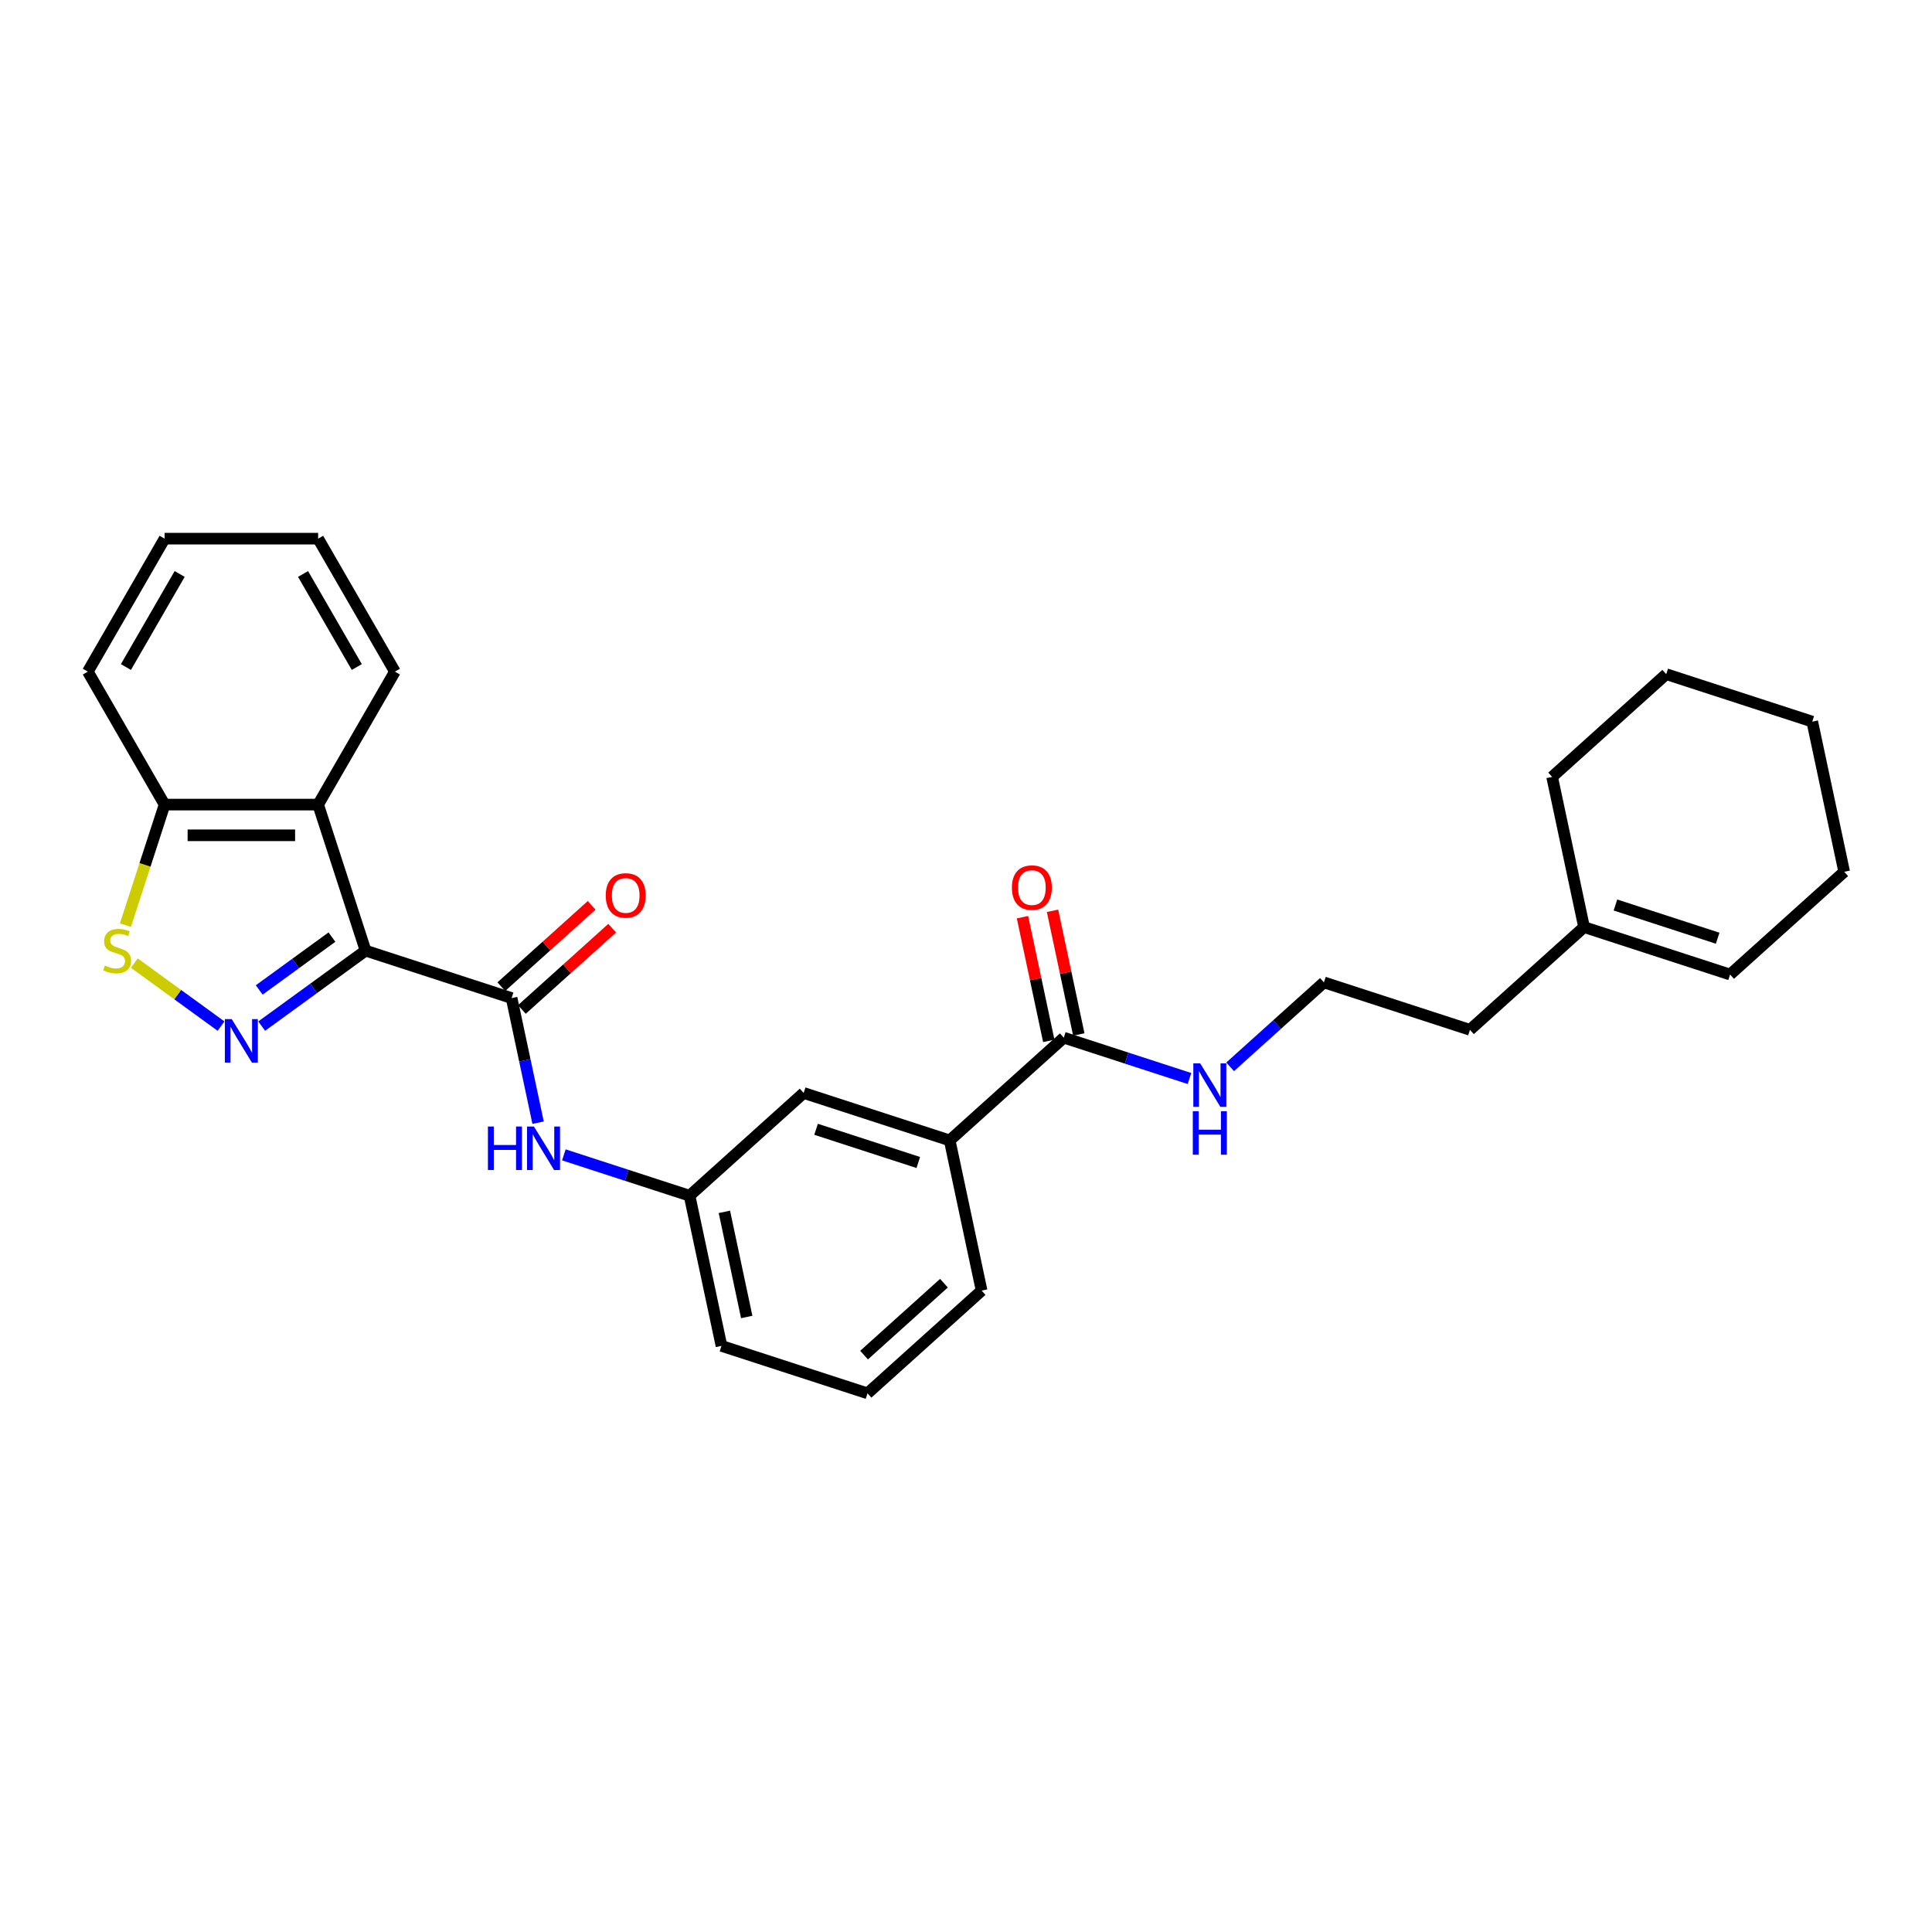 <?xml version='1.0' encoding='iso-8859-1'?>
<svg version='1.1' baseProfile='full'
              xmlns='http://www.w3.org/2000/svg'
                      xmlns:rdkit='http://www.rdkit.org/xml'
                      xmlns:xlink='http://www.w3.org/1999/xlink'
                  xml:space='preserve'
width='1000px' height='1000px' viewBox='0 0 1000 1000'>
<!-- END OF HEADER -->
<rect style='opacity:1.0;fill:#FFFFFF;stroke:none' width='1000' height='1000' x='0' y='0'> </rect>
<path class='bond-0' d='M 189.223,492.043 L 162.336,511.577' style='fill:none;fill-rule:evenodd;stroke:#000000;stroke-width:6px;stroke-linecap:butt;stroke-linejoin:miter;stroke-opacity:1' />
<path class='bond-0' d='M 162.336,511.577 L 135.45,531.111' style='fill:none;fill-rule:evenodd;stroke:#0000FF;stroke-width:6px;stroke-linecap:butt;stroke-linejoin:miter;stroke-opacity:1' />
<path class='bond-0' d='M 171.814,485.044 L 152.994,498.718' style='fill:none;fill-rule:evenodd;stroke:#000000;stroke-width:6px;stroke-linecap:butt;stroke-linejoin:miter;stroke-opacity:1' />
<path class='bond-0' d='M 152.994,498.718 L 134.173,512.392' style='fill:none;fill-rule:evenodd;stroke:#0000FF;stroke-width:6px;stroke-linecap:butt;stroke-linejoin:miter;stroke-opacity:1' />
<path class='bond-1' d='M 189.223,492.043 L 264.806,516.602' style='fill:none;fill-rule:evenodd;stroke:#000000;stroke-width:6px;stroke-linecap:butt;stroke-linejoin:miter;stroke-opacity:1' />
<path class='bond-2' d='M 189.223,492.043 L 164.664,416.46' style='fill:none;fill-rule:evenodd;stroke:#000000;stroke-width:6px;stroke-linecap:butt;stroke-linejoin:miter;stroke-opacity:1' />
<path class='bond-3' d='M 114.405,531.111 L 91.958,514.802' style='fill:none;fill-rule:evenodd;stroke:#0000FF;stroke-width:6px;stroke-linecap:butt;stroke-linejoin:miter;stroke-opacity:1' />
<path class='bond-3' d='M 91.958,514.802 L 69.51,498.493' style='fill:none;fill-rule:evenodd;stroke:#CCCC00;stroke-width:6px;stroke-linecap:butt;stroke-linejoin:miter;stroke-opacity:1' />
<path class='bond-4' d='M 264.806,516.602 L 271.66,548.85' style='fill:none;fill-rule:evenodd;stroke:#000000;stroke-width:6px;stroke-linecap:butt;stroke-linejoin:miter;stroke-opacity:1' />
<path class='bond-4' d='M 271.66,548.85 L 278.515,581.098' style='fill:none;fill-rule:evenodd;stroke:#0000FF;stroke-width:6px;stroke-linecap:butt;stroke-linejoin:miter;stroke-opacity:1' />
<path class='bond-8' d='M 270.124,522.508 L 293.494,501.465' style='fill:none;fill-rule:evenodd;stroke:#000000;stroke-width:6px;stroke-linecap:butt;stroke-linejoin:miter;stroke-opacity:1' />
<path class='bond-8' d='M 293.494,501.465 L 316.865,480.421' style='fill:none;fill-rule:evenodd;stroke:#FF0000;stroke-width:6px;stroke-linecap:butt;stroke-linejoin:miter;stroke-opacity:1' />
<path class='bond-8' d='M 259.488,510.696 L 282.859,489.653' style='fill:none;fill-rule:evenodd;stroke:#000000;stroke-width:6px;stroke-linecap:butt;stroke-linejoin:miter;stroke-opacity:1' />
<path class='bond-8' d='M 282.859,489.653 L 306.23,468.609' style='fill:none;fill-rule:evenodd;stroke:#FF0000;stroke-width:6px;stroke-linecap:butt;stroke-linejoin:miter;stroke-opacity:1' />
<path class='bond-6' d='M 164.664,416.46 L 85.191,416.46' style='fill:none;fill-rule:evenodd;stroke:#000000;stroke-width:6px;stroke-linecap:butt;stroke-linejoin:miter;stroke-opacity:1' />
<path class='bond-6' d='M 152.743,432.355 L 97.112,432.355' style='fill:none;fill-rule:evenodd;stroke:#000000;stroke-width:6px;stroke-linecap:butt;stroke-linejoin:miter;stroke-opacity:1' />
<path class='bond-15' d='M 164.664,416.46 L 204.401,347.634' style='fill:none;fill-rule:evenodd;stroke:#000000;stroke-width:6px;stroke-linecap:butt;stroke-linejoin:miter;stroke-opacity:1' />
<path class='bond-28' d='M 64.924,478.835 L 75.058,447.647' style='fill:none;fill-rule:evenodd;stroke:#CCCC00;stroke-width:6px;stroke-linecap:butt;stroke-linejoin:miter;stroke-opacity:1' />
<path class='bond-28' d='M 75.058,447.647 L 85.191,416.46' style='fill:none;fill-rule:evenodd;stroke:#000000;stroke-width:6px;stroke-linecap:butt;stroke-linejoin:miter;stroke-opacity:1' />
<path class='bond-9' d='M 291.851,597.757 L 324.382,608.327' style='fill:none;fill-rule:evenodd;stroke:#0000FF;stroke-width:6px;stroke-linecap:butt;stroke-linejoin:miter;stroke-opacity:1' />
<path class='bond-9' d='M 324.382,608.327 L 356.913,618.897' style='fill:none;fill-rule:evenodd;stroke:#000000;stroke-width:6px;stroke-linecap:butt;stroke-linejoin:miter;stroke-opacity:1' />
<path class='bond-5' d='M 550.616,537.099 L 491.556,590.277' style='fill:none;fill-rule:evenodd;stroke:#000000;stroke-width:6px;stroke-linecap:butt;stroke-linejoin:miter;stroke-opacity:1' />
<path class='bond-12' d='M 558.389,535.447 L 551.585,503.437' style='fill:none;fill-rule:evenodd;stroke:#000000;stroke-width:6px;stroke-linecap:butt;stroke-linejoin:miter;stroke-opacity:1' />
<path class='bond-12' d='M 551.585,503.437 L 544.782,471.428' style='fill:none;fill-rule:evenodd;stroke:#FF0000;stroke-width:6px;stroke-linecap:butt;stroke-linejoin:miter;stroke-opacity:1' />
<path class='bond-12' d='M 542.842,538.752 L 536.038,506.742' style='fill:none;fill-rule:evenodd;stroke:#000000;stroke-width:6px;stroke-linecap:butt;stroke-linejoin:miter;stroke-opacity:1' />
<path class='bond-12' d='M 536.038,506.742 L 529.234,474.732' style='fill:none;fill-rule:evenodd;stroke:#FF0000;stroke-width:6px;stroke-linecap:butt;stroke-linejoin:miter;stroke-opacity:1' />
<path class='bond-13' d='M 550.616,537.099 L 583.146,547.669' style='fill:none;fill-rule:evenodd;stroke:#000000;stroke-width:6px;stroke-linecap:butt;stroke-linejoin:miter;stroke-opacity:1' />
<path class='bond-13' d='M 583.146,547.669 L 615.677,558.239' style='fill:none;fill-rule:evenodd;stroke:#0000FF;stroke-width:6px;stroke-linecap:butt;stroke-linejoin:miter;stroke-opacity:1' />
<path class='bond-22' d='M 85.191,416.46 L 45.455,347.634' style='fill:none;fill-rule:evenodd;stroke:#000000;stroke-width:6px;stroke-linecap:butt;stroke-linejoin:miter;stroke-opacity:1' />
<path class='bond-7' d='M 491.556,590.277 L 415.972,565.719' style='fill:none;fill-rule:evenodd;stroke:#000000;stroke-width:6px;stroke-linecap:butt;stroke-linejoin:miter;stroke-opacity:1' />
<path class='bond-7' d='M 475.307,601.71 L 422.398,584.519' style='fill:none;fill-rule:evenodd;stroke:#000000;stroke-width:6px;stroke-linecap:butt;stroke-linejoin:miter;stroke-opacity:1' />
<path class='bond-30' d='M 491.556,590.277 L 508.079,668.014' style='fill:none;fill-rule:evenodd;stroke:#000000;stroke-width:6px;stroke-linecap:butt;stroke-linejoin:miter;stroke-opacity:1' />
<path class='bond-10' d='M 356.913,618.897 L 415.972,565.719' style='fill:none;fill-rule:evenodd;stroke:#000000;stroke-width:6px;stroke-linecap:butt;stroke-linejoin:miter;stroke-opacity:1' />
<path class='bond-20' d='M 356.913,618.897 L 373.436,696.633' style='fill:none;fill-rule:evenodd;stroke:#000000;stroke-width:6px;stroke-linecap:butt;stroke-linejoin:miter;stroke-opacity:1' />
<path class='bond-20' d='M 374.938,627.252 L 386.505,681.668' style='fill:none;fill-rule:evenodd;stroke:#000000;stroke-width:6px;stroke-linecap:butt;stroke-linejoin:miter;stroke-opacity:1' />
<path class='bond-11' d='M 819.902,479.861 L 760.842,533.039' style='fill:none;fill-rule:evenodd;stroke:#000000;stroke-width:6px;stroke-linecap:butt;stroke-linejoin:miter;stroke-opacity:1' />
<path class='bond-14' d='M 819.902,479.861 L 895.486,504.419' style='fill:none;fill-rule:evenodd;stroke:#000000;stroke-width:6px;stroke-linecap:butt;stroke-linejoin:miter;stroke-opacity:1' />
<path class='bond-14' d='M 836.151,468.428 L 889.06,485.619' style='fill:none;fill-rule:evenodd;stroke:#000000;stroke-width:6px;stroke-linecap:butt;stroke-linejoin:miter;stroke-opacity:1' />
<path class='bond-21' d='M 819.902,479.861 L 803.379,402.124' style='fill:none;fill-rule:evenodd;stroke:#000000;stroke-width:6px;stroke-linecap:butt;stroke-linejoin:miter;stroke-opacity:1' />
<path class='bond-16' d='M 636.721,552.184 L 660.99,530.332' style='fill:none;fill-rule:evenodd;stroke:#0000FF;stroke-width:6px;stroke-linecap:butt;stroke-linejoin:miter;stroke-opacity:1' />
<path class='bond-16' d='M 660.99,530.332 L 685.259,508.48' style='fill:none;fill-rule:evenodd;stroke:#000000;stroke-width:6px;stroke-linecap:butt;stroke-linejoin:miter;stroke-opacity:1' />
<path class='bond-23' d='M 895.486,504.419 L 954.545,451.242' style='fill:none;fill-rule:evenodd;stroke:#000000;stroke-width:6px;stroke-linecap:butt;stroke-linejoin:miter;stroke-opacity:1' />
<path class='bond-24' d='M 204.401,347.634 L 164.664,278.809' style='fill:none;fill-rule:evenodd;stroke:#000000;stroke-width:6px;stroke-linecap:butt;stroke-linejoin:miter;stroke-opacity:1' />
<path class='bond-24' d='M 184.675,345.258 L 156.859,297.08' style='fill:none;fill-rule:evenodd;stroke:#000000;stroke-width:6px;stroke-linecap:butt;stroke-linejoin:miter;stroke-opacity:1' />
<path class='bond-18' d='M 685.259,508.48 L 760.842,533.039' style='fill:none;fill-rule:evenodd;stroke:#000000;stroke-width:6px;stroke-linecap:butt;stroke-linejoin:miter;stroke-opacity:1' />
<path class='bond-17' d='M 508.079,668.014 L 449.019,721.191' style='fill:none;fill-rule:evenodd;stroke:#000000;stroke-width:6px;stroke-linecap:butt;stroke-linejoin:miter;stroke-opacity:1' />
<path class='bond-17' d='M 488.585,664.178 L 447.243,701.403' style='fill:none;fill-rule:evenodd;stroke:#000000;stroke-width:6px;stroke-linecap:butt;stroke-linejoin:miter;stroke-opacity:1' />
<path class='bond-19' d='M 449.019,721.191 L 373.436,696.633' style='fill:none;fill-rule:evenodd;stroke:#000000;stroke-width:6px;stroke-linecap:butt;stroke-linejoin:miter;stroke-opacity:1' />
<path class='bond-25' d='M 803.379,402.124 L 862.439,348.947' style='fill:none;fill-rule:evenodd;stroke:#000000;stroke-width:6px;stroke-linecap:butt;stroke-linejoin:miter;stroke-opacity:1' />
<path class='bond-29' d='M 45.455,347.634 L 85.191,278.809' style='fill:none;fill-rule:evenodd;stroke:#000000;stroke-width:6px;stroke-linecap:butt;stroke-linejoin:miter;stroke-opacity:1' />
<path class='bond-29' d='M 65.18,345.258 L 92.996,297.08' style='fill:none;fill-rule:evenodd;stroke:#000000;stroke-width:6px;stroke-linecap:butt;stroke-linejoin:miter;stroke-opacity:1' />
<path class='bond-31' d='M 954.545,451.242 L 938.022,373.505' style='fill:none;fill-rule:evenodd;stroke:#000000;stroke-width:6px;stroke-linecap:butt;stroke-linejoin:miter;stroke-opacity:1' />
<path class='bond-26' d='M 164.664,278.809 L 85.191,278.809' style='fill:none;fill-rule:evenodd;stroke:#000000;stroke-width:6px;stroke-linecap:butt;stroke-linejoin:miter;stroke-opacity:1' />
<path class='bond-27' d='M 862.439,348.947 L 938.022,373.505' style='fill:none;fill-rule:evenodd;stroke:#000000;stroke-width:6px;stroke-linecap:butt;stroke-linejoin:miter;stroke-opacity:1' />
<path  class='atom-1' d='M 119.953 527.503
L 127.328 539.424
Q 128.059 540.6, 129.235 542.73
Q 130.411 544.86, 130.475 544.987
L 130.475 527.503
L 133.463 527.503
L 133.463 550.01
L 130.379 550.01
L 122.464 536.976
Q 121.542 535.45, 120.557 533.702
Q 119.603 531.953, 119.317 531.413
L 119.317 550.01
L 116.392 550.01
L 116.392 527.503
L 119.953 527.503
' fill='#0000FF'/>
<path  class='atom-4' d='M 54.275 499.768
Q 54.529 499.863, 55.578 500.308
Q 56.627 500.753, 57.772 501.04
Q 58.948 501.294, 60.092 501.294
Q 62.222 501.294, 63.462 500.277
Q 64.702 499.228, 64.702 497.416
Q 64.702 496.176, 64.066 495.413
Q 63.462 494.65, 62.508 494.237
Q 61.554 493.823, 59.965 493.347
Q 57.962 492.743, 56.754 492.17
Q 55.578 491.598, 54.72 490.39
Q 53.893 489.182, 53.893 487.148
Q 53.893 484.318, 55.801 482.57
Q 57.74 480.822, 61.554 480.822
Q 64.161 480.822, 67.118 482.061
L 66.386 484.509
Q 63.684 483.397, 61.65 483.397
Q 59.456 483.397, 58.248 484.318
Q 57.04 485.209, 57.072 486.766
Q 57.072 487.974, 57.676 488.705
Q 58.312 489.436, 59.202 489.85
Q 60.124 490.263, 61.65 490.74
Q 63.684 491.376, 64.892 492.011
Q 66.1 492.647, 66.959 493.951
Q 67.849 495.222, 67.849 497.416
Q 67.849 500.531, 65.751 502.216
Q 63.684 503.869, 60.219 503.869
Q 58.217 503.869, 56.691 503.424
Q 55.197 503.01, 53.416 502.279
L 54.275 499.768
' fill='#CCCC00'/>
<path  class='atom-5' d='M 252.544 583.085
L 255.596 583.085
L 255.596 592.653
L 267.104 592.653
L 267.104 583.085
L 270.155 583.085
L 270.155 605.591
L 267.104 605.591
L 267.104 595.196
L 255.596 595.196
L 255.596 605.591
L 252.544 605.591
L 252.544 583.085
' fill='#0000FF'/>
<path  class='atom-5' d='M 276.354 583.085
L 283.729 595.006
Q 284.46 596.182, 285.637 598.312
Q 286.813 600.442, 286.876 600.569
L 286.876 583.085
L 289.865 583.085
L 289.865 605.591
L 286.781 605.591
L 278.866 592.558
Q 277.944 591.032, 276.958 589.284
Q 276.005 587.535, 275.718 586.995
L 275.718 605.591
L 272.794 605.591
L 272.794 583.085
L 276.354 583.085
' fill='#0000FF'/>
<path  class='atom-9' d='M 313.534 463.487
Q 313.534 458.083, 316.205 455.063
Q 318.875 452.043, 323.866 452.043
Q 328.857 452.043, 331.527 455.063
Q 334.197 458.083, 334.197 463.487
Q 334.197 468.955, 331.495 472.071
Q 328.793 475.154, 323.866 475.154
Q 318.907 475.154, 316.205 472.071
Q 313.534 468.987, 313.534 463.487
M 323.866 472.611
Q 327.299 472.611, 329.143 470.322
Q 331.018 468.002, 331.018 463.487
Q 331.018 459.069, 329.143 456.844
Q 327.299 454.587, 323.866 454.587
Q 320.433 454.587, 318.557 456.812
Q 316.713 459.037, 316.713 463.487
Q 316.713 468.033, 318.557 470.322
Q 320.433 472.611, 323.866 472.611
' fill='#FF0000'/>
<path  class='atom-13' d='M 523.761 459.427
Q 523.761 454.023, 526.431 451.003
Q 529.101 447.983, 534.092 447.983
Q 539.083 447.983, 541.754 451.003
Q 544.424 454.023, 544.424 459.427
Q 544.424 464.894, 541.722 468.01
Q 539.02 471.093, 534.092 471.093
Q 529.133 471.093, 526.431 468.01
Q 523.761 464.926, 523.761 459.427
M 534.092 468.55
Q 537.526 468.55, 539.369 466.261
Q 541.245 463.941, 541.245 459.427
Q 541.245 455.008, 539.369 452.783
Q 537.526 450.526, 534.092 450.526
Q 530.659 450.526, 528.784 452.751
Q 526.94 454.976, 526.94 459.427
Q 526.94 463.973, 528.784 466.261
Q 530.659 468.55, 534.092 468.55
' fill='#FF0000'/>
<path  class='atom-14' d='M 621.224 550.405
L 628.599 562.325
Q 629.33 563.502, 630.506 565.632
Q 631.683 567.761, 631.746 567.889
L 631.746 550.405
L 634.734 550.405
L 634.734 572.911
L 631.651 572.911
L 623.735 559.878
Q 622.813 558.352, 621.828 556.603
Q 620.874 554.855, 620.588 554.315
L 620.588 572.911
L 617.664 572.911
L 617.664 550.405
L 621.224 550.405
' fill='#0000FF'/>
<path  class='atom-14' d='M 617.393 575.162
L 620.445 575.162
L 620.445 584.731
L 631.953 584.731
L 631.953 575.162
L 635.005 575.162
L 635.005 597.669
L 631.953 597.669
L 631.953 587.274
L 620.445 587.274
L 620.445 597.669
L 617.393 597.669
L 617.393 575.162
' fill='#0000FF'/>
</svg>

